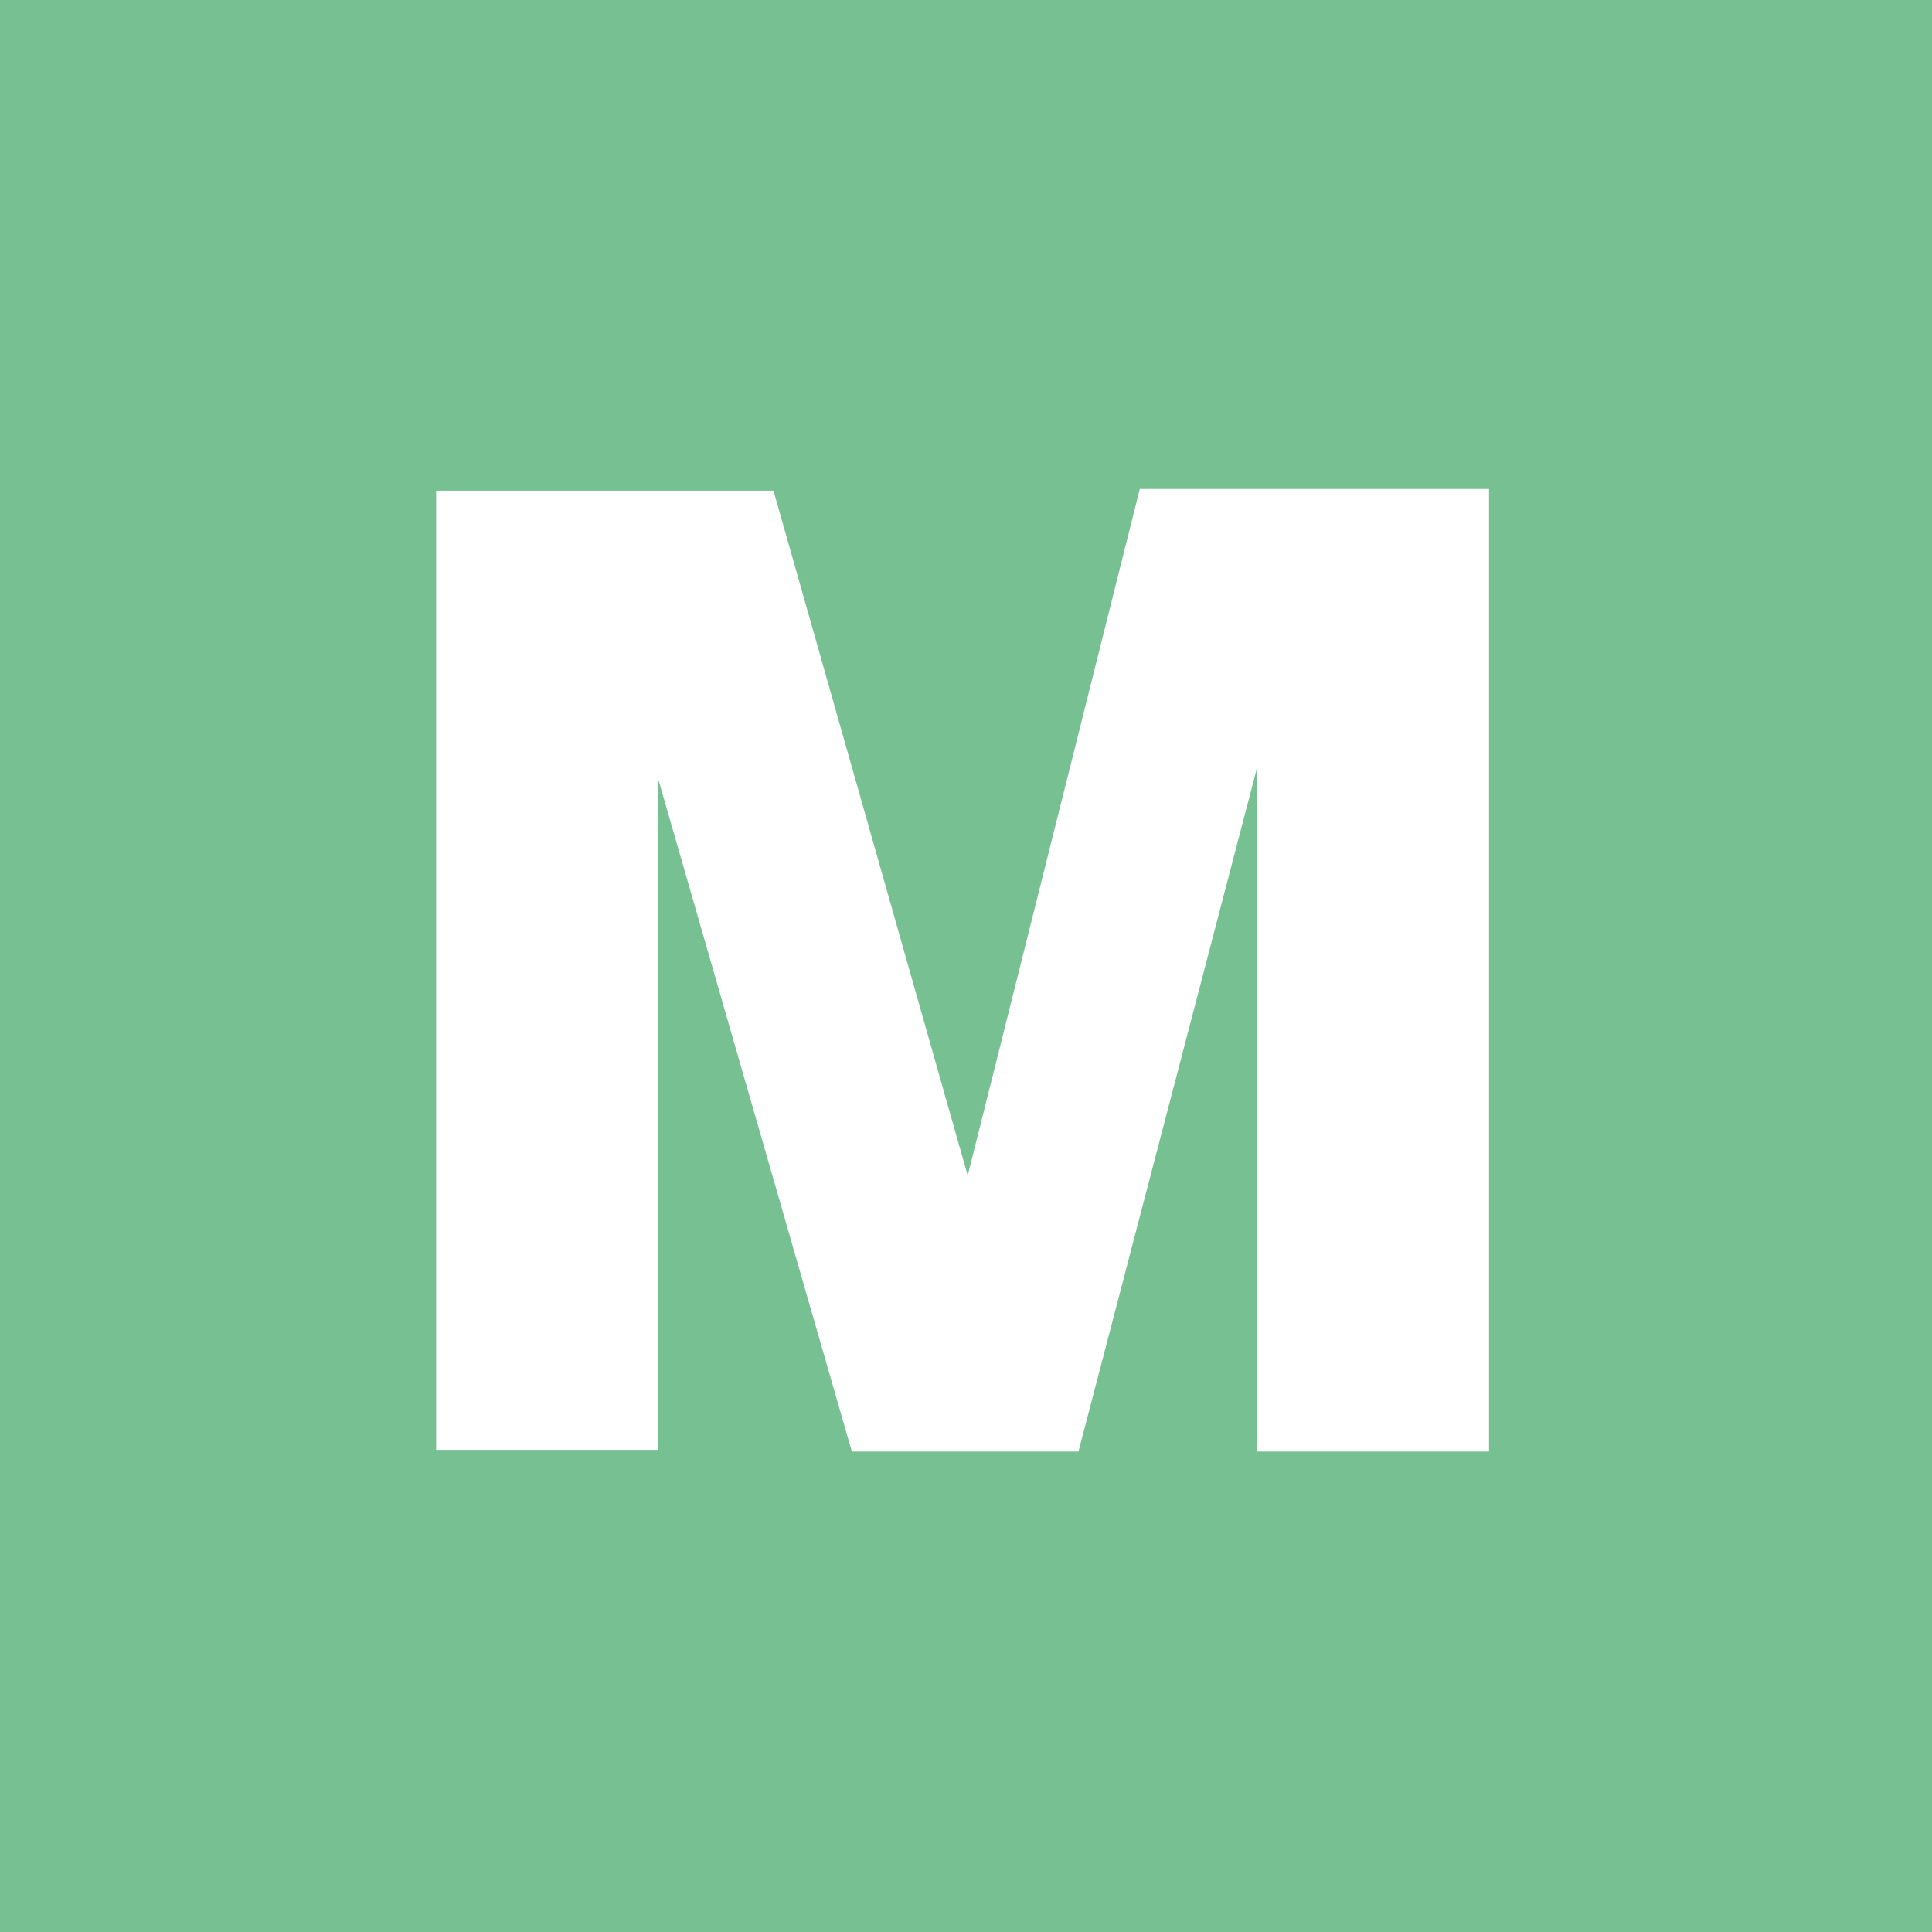 <?xml version="1.0" encoding="utf-8"?>
<!-- Generator: Adobe Illustrator 19.2.1, SVG Export Plug-In . SVG Version: 6.00 Build 0)  -->
<svg version="1.1" id="Livello_1" xmlns="http://www.w3.org/2000/svg" xmlns:xlink="http://www.w3.org/1999/xlink" x="0px" y="0px"
	 viewBox="0 0 113.4 113.4" style="enable-background:new 0 0 113.4 113.4;" xml:space="preserve">
<style type="text/css">
	.st0{fill:#FFFFFF;}
	.st1{fill:#77C092;}
</style>
<rect class="st0" width="113.4" height="113.4"/>
<path class="st1" d="M0,0v113.4h113.4V0H0z M87.4,85.2H73.8V45L63.3,85.2H50L38.6,45.6v39.5h-13V28.8h19.8L56.8,69l10.1-40.3h20.5
	V85.2z"/>
</svg>
